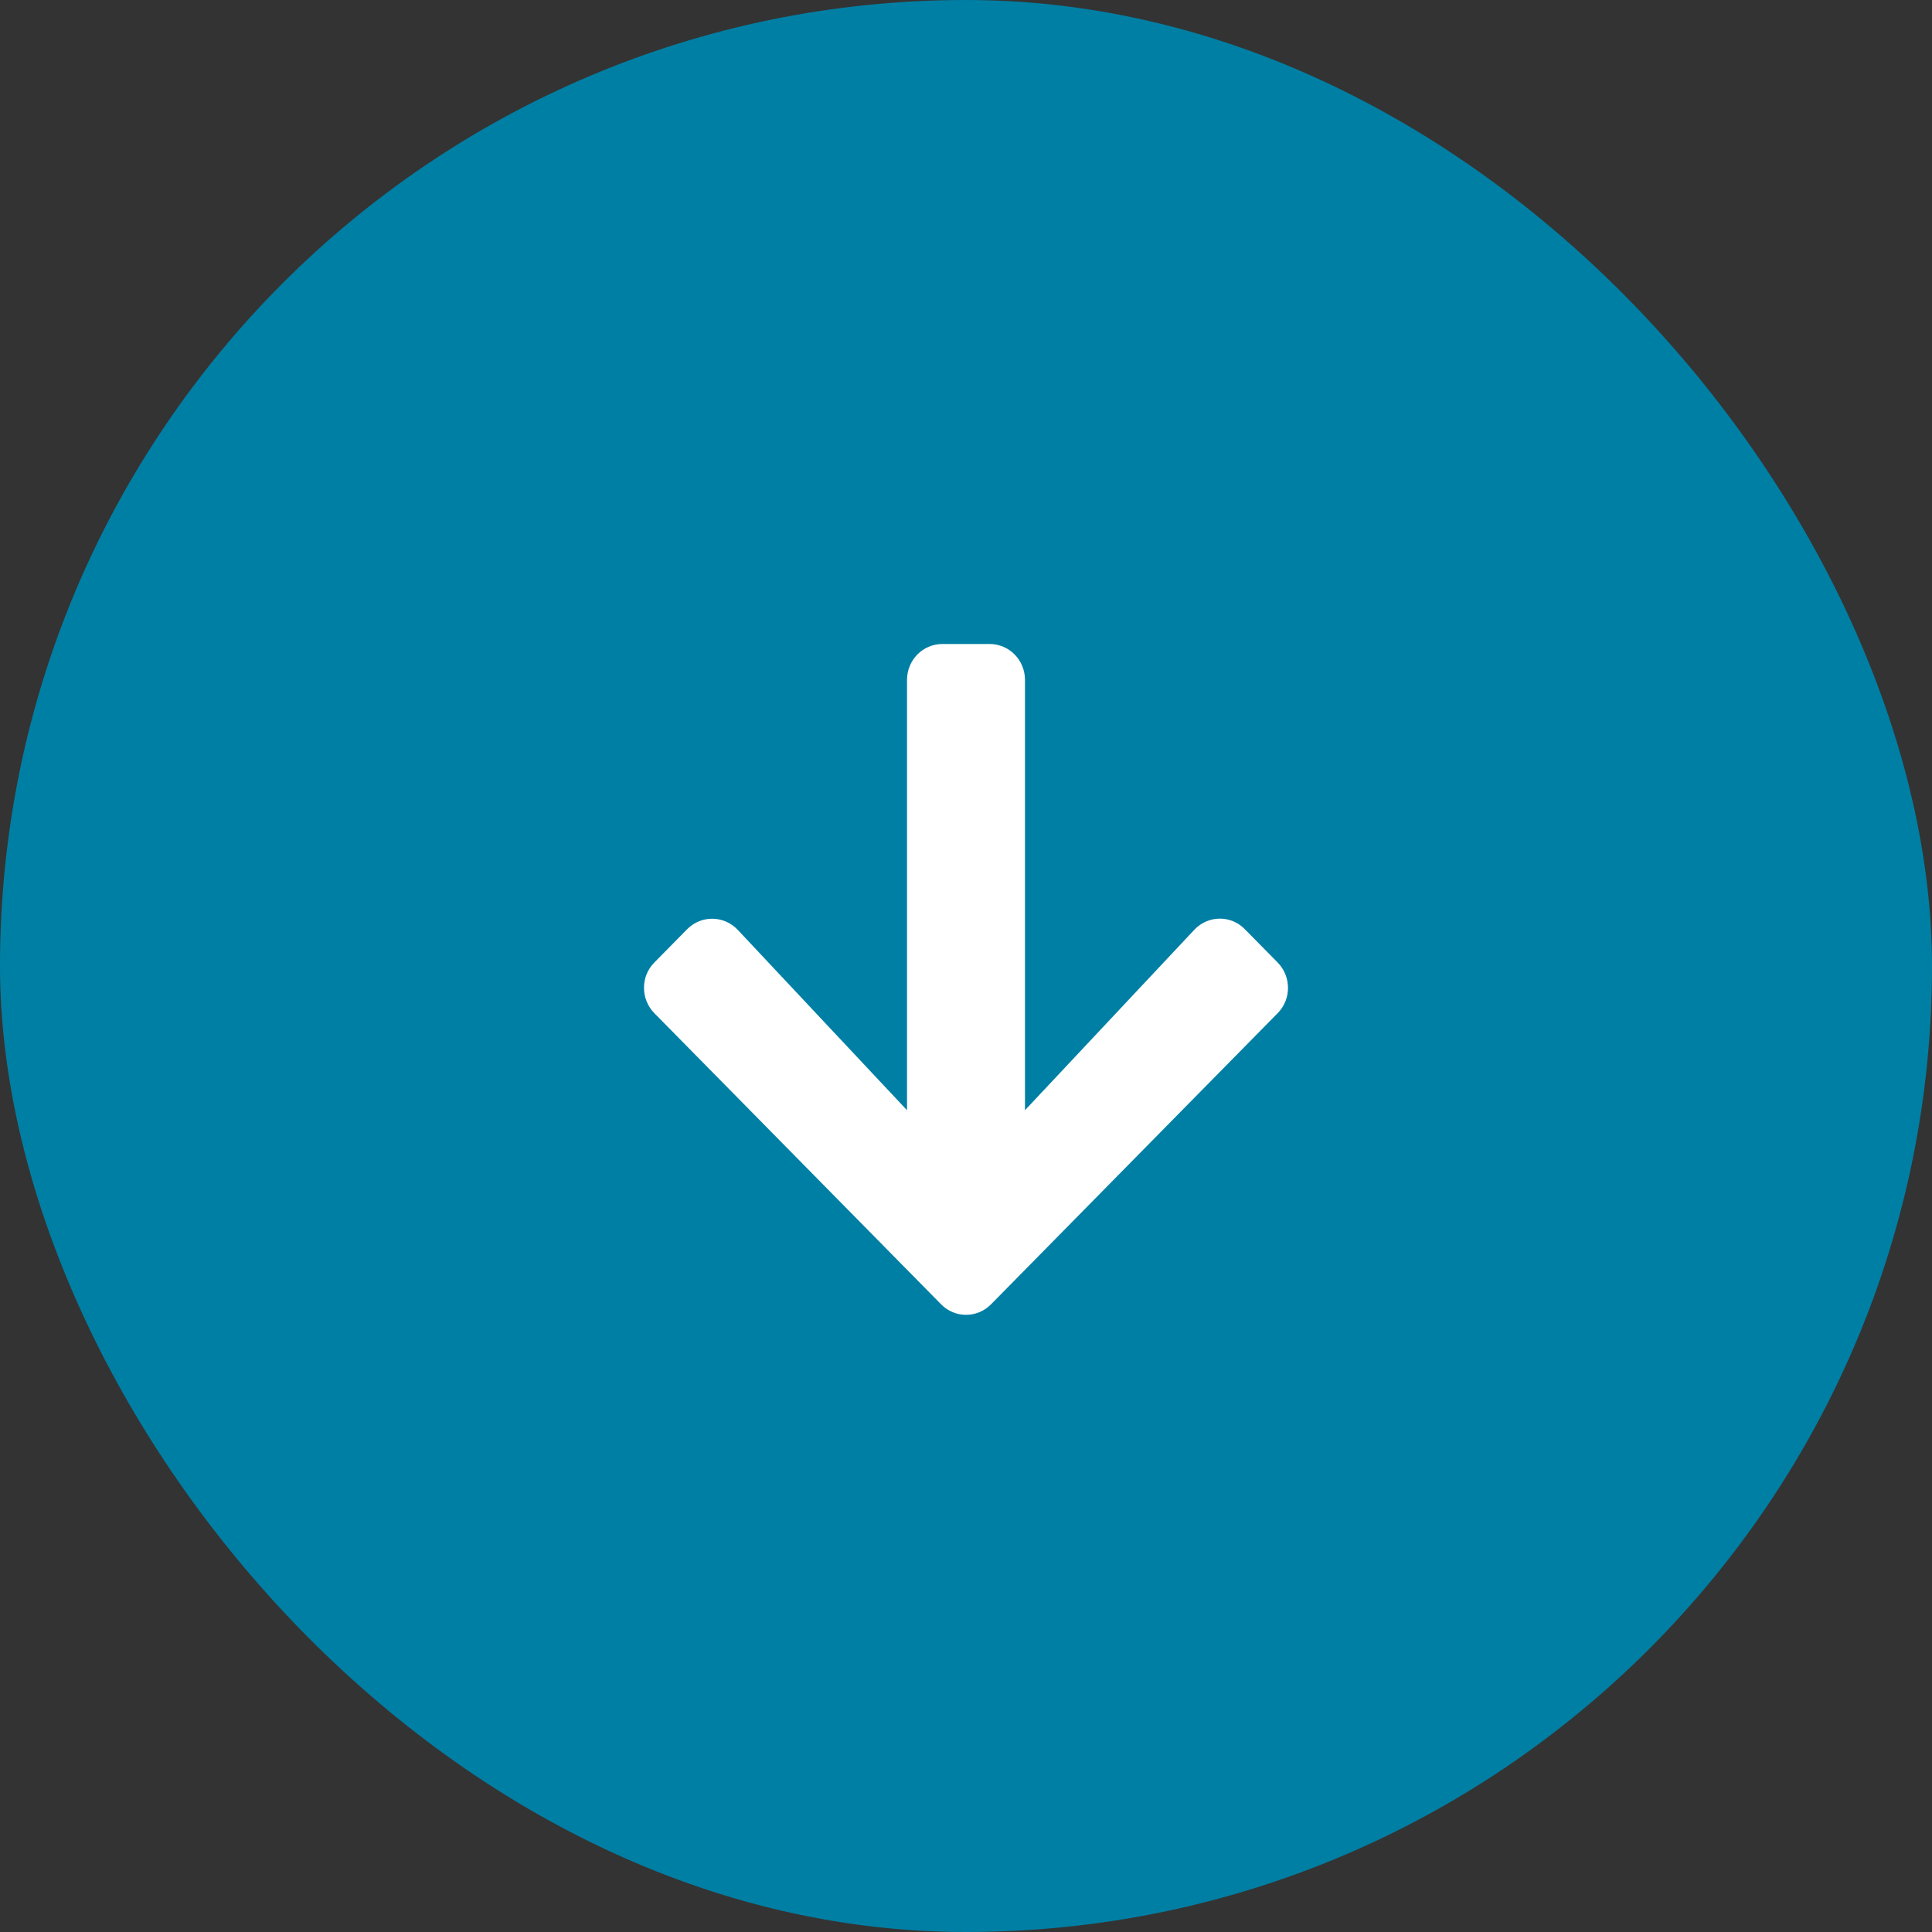 <?xml version="1.0" encoding="UTF-8"?>
<svg width="72px" height="72px" viewBox="0 0 72 72" version="1.1" xmlns="http://www.w3.org/2000/svg" xmlns:xlink="http://www.w3.org/1999/xlink">
    <rect x="0" y="0" width="72" height="72" fill="#333333" stroke="none"/>
    <title>Group 3</title>
    <g id="Page-1" stroke="none" stroke-width="1" fill="none" fill-rule="evenodd">
        <g id="00-index-copy-2" transform="translate(-683, -699)">
            <g id="Group-3" transform="translate(683, 699)">
                <rect id="Rectangle-Copy" fill="#007FA4" x="0" y="0" width="72" height="72" rx="36"></rect>
                <g id="arrow-down-copy" transform="translate(24, 24)" fill="#FFFFFF" fill-rule="nonzero">
                    <path d="M22.392,10.629 L23.613,11.868 C24.129,12.393 24.129,13.241 23.613,13.76 L12.934,24.607 C12.418,25.131 11.582,25.131 11.071,24.607 L0.387,13.76 C-0.129,13.235 -0.129,12.387 0.387,11.868 L1.608,10.629 C2.13,10.099 2.981,10.11 3.493,10.652 L9.802,17.375 L9.802,1.339 C9.802,0.597 10.39,0 11.121,0 L12.879,0 C13.61,0 14.198,0.597 14.198,1.339 L14.198,17.375 L20.507,10.652 C21.019,10.105 21.87,10.094 22.392,10.629 Z" id="Path"></path>
                </g>
            </g>
        </g>
    </g>
</svg>